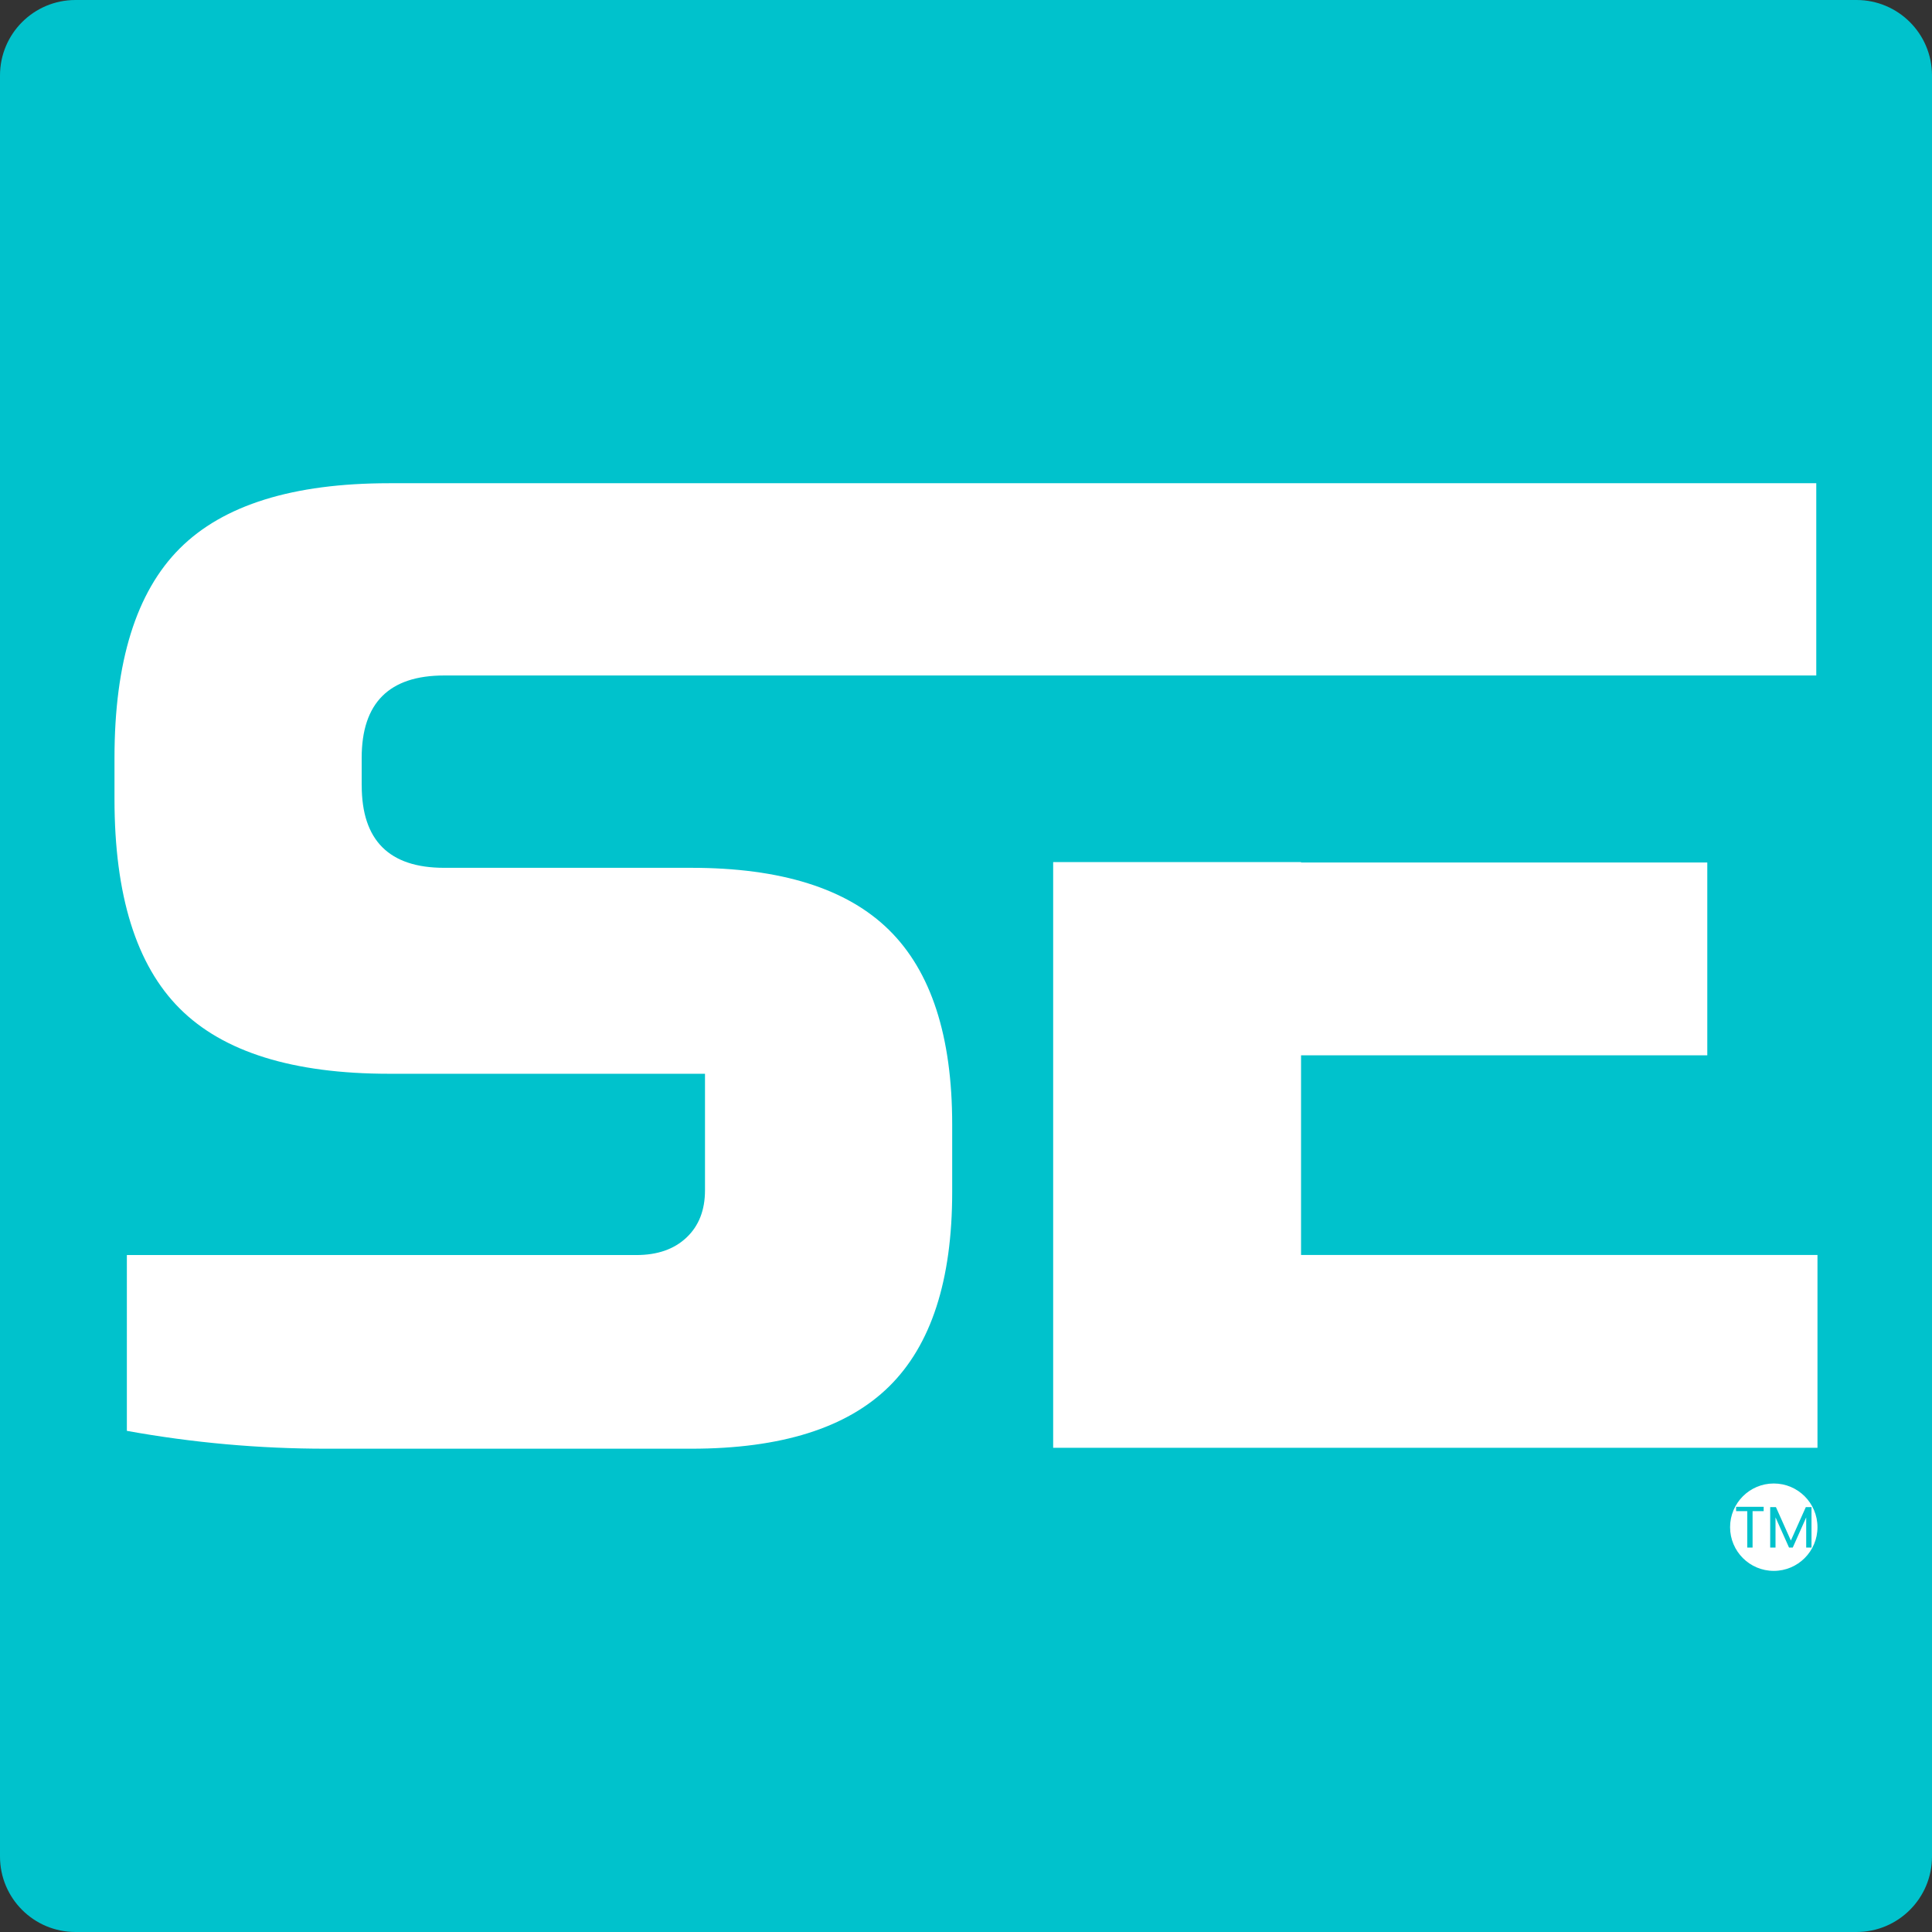 <?xml version="1.0" encoding="utf-8"?>
<!-- Generator: Adobe Illustrator 28.1.0, SVG Export Plug-In . SVG Version: 6.00 Build 0)  -->
<svg version="1.1" id="Layer_1" xmlns="http://www.w3.org/2000/svg" xmlns:xlink="http://www.w3.org/1999/xlink" x="0px" y="0px"
	 viewBox="0 0 512 512" style="enable-background:new 0 0 512 512;" xml:space="preserve">
<rect x="0" y="0" width="512" height="512" fill="#333333" stroke="none"/>
<style type="text/css">
	.st0{fill:#00C2CC;}
	.st1{fill:#FFFFFF;}
</style>
<path class="st0" d="M492,512H20c-11.05,0-20-8.95-20-20V20C0,8.95,8.95,0,20,0h472c11.05,0,20,8.95,20,20v472
	C512,503.05,503.05,512,492,512z"/>
<g>
	<polygon class="st1" points="344.79,279.67 452.45,279.67 452.45,228.57 344.79,228.57 344.79,228.46 279.1,228.46 279.1,383.68 
		481.65,383.68 481.65,332.58 344.79,332.58 	"/>
	<path class="st1" d="M95.86,208.15c0,14.56,7.28,21.83,21.84,21.83h65.5c23.77,0,41.24,5.49,52.4,16.47
		c11.16,10.98,16.74,28.16,16.74,51.55v17.9c0,23.39-5.58,40.58-16.74,51.55c-11.16,10.98-28.63,16.47-52.4,16.47
		c-7.28,0-14.98,0-23.11,0c-8.13,0-16.38,0-24.75,0s-16.74,0-25.11,0c-8.37,0-16.32,0-23.84,0c-17.71,0-35.3-1.57-52.77-4.73V332.6
		c17.71,0,34.93,0,51.68,0c14.31,0,29.11,0,44.4,0s28.26,0,38.94,0c5.58,0,10.01-1.54,13.28-4.63c3.28-3.09,4.91-7.26,4.91-12.53
		v-30.88h-83.7c-25.47,0-43.98-5.76-55.5-17.29c-11.53-11.52-17.29-30.02-17.29-55.5v-10.92c0-25.47,5.76-43.97,17.29-55.5
		c11.52-11.52,30.02-17.29,55.5-17.29h378.2v50.95H117.69c-14.56,0-21.84,7.28-21.84,21.83V208.15z"/>
</g>
<g>
	<circle class="st1" cx="470.07" cy="404.72" r="11.58"/>
	<g>
		<path class="st0" d="M467.39,399.32v1.15h-2.94v9.65h-1.41v-9.65h-2.96v-1.15H467.39z"/>
		<path class="st0" d="M480.07,399.4v10.72h-1.41v-7.99l-3.56,7.99h-0.99l-3.58-8.01v8.01h-1.41V399.4h1.52l3.96,8.86l3.96-8.86
			H480.07z"/>
	</g>
</g>
</svg>
